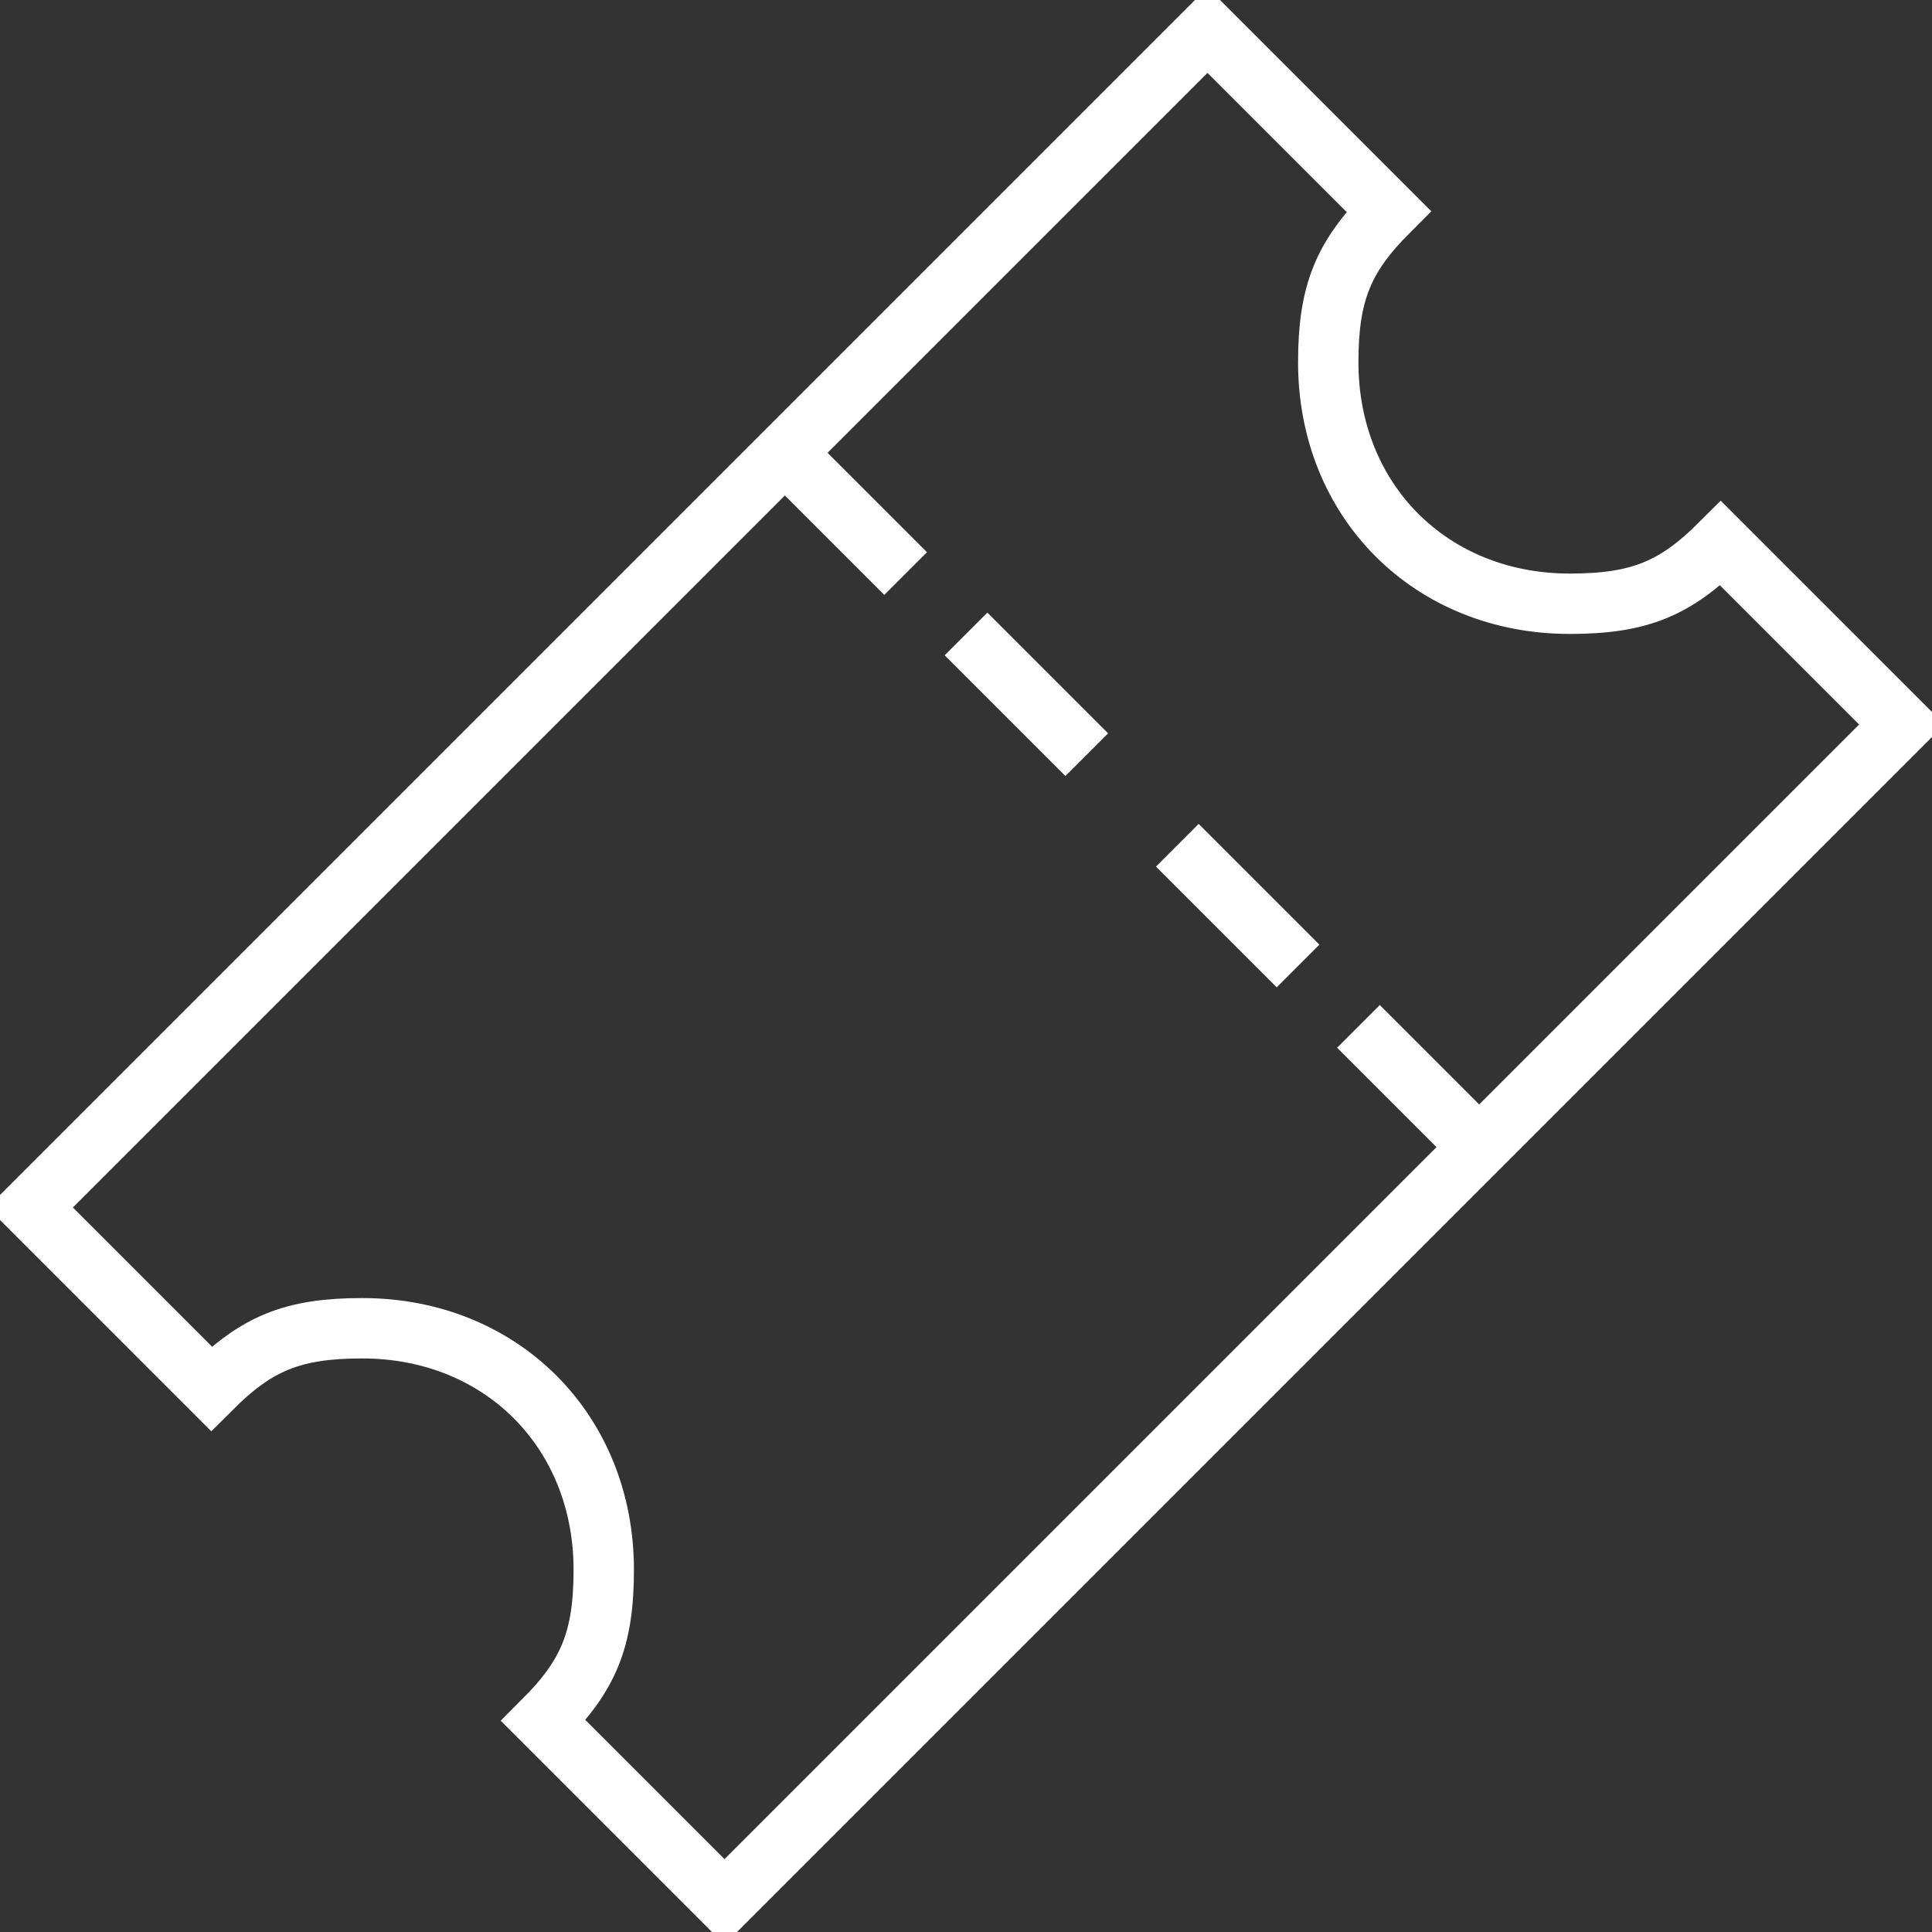 <?xml version="1.0" encoding="utf-8"?>
<svg xmlns="http://www.w3.org/2000/svg" xmlns:xlink="http://www.w3.org/1999/xlink" version="1.1" id="Layer_1" x="0px" y="0px" viewBox="0 0 64 64" style="enable-background:new 0 0 64 64;">
<rect x="0" y="0" width="64" height="64" fill="#333333" stroke="none"/>
<style type="text/css">
	.st0{fill:none;stroke:#FFFFFF;stroke-width:2;stroke-miterlimit:10;}
</style>
<g>
	<path class="st0" d="M57,18c-1.5,1.5-2.7,2-5,2c-4.6,0-8-3.4-8-8c0-2.3,0.5-3.5,2-5l-6-6L1,40l6,6c1.5-1.5,2.7-2,5-2&#xA;		c4.6,0,8,3.4,8,8c0,2.3-0.5,3.5-2,5l6,6l39-39L57,18z"/>
	<line class="st0" x1="26" y1="15" x2="30" y2="19"/>
	<line class="st0" x1="45" y1="34" x2="49" y2="38"/>
</g>
<line class="st0" x1="32" y1="21" x2="36" y2="25"/>
<line class="st0" x1="39" y1="28" x2="43" y2="32"/>
</svg>